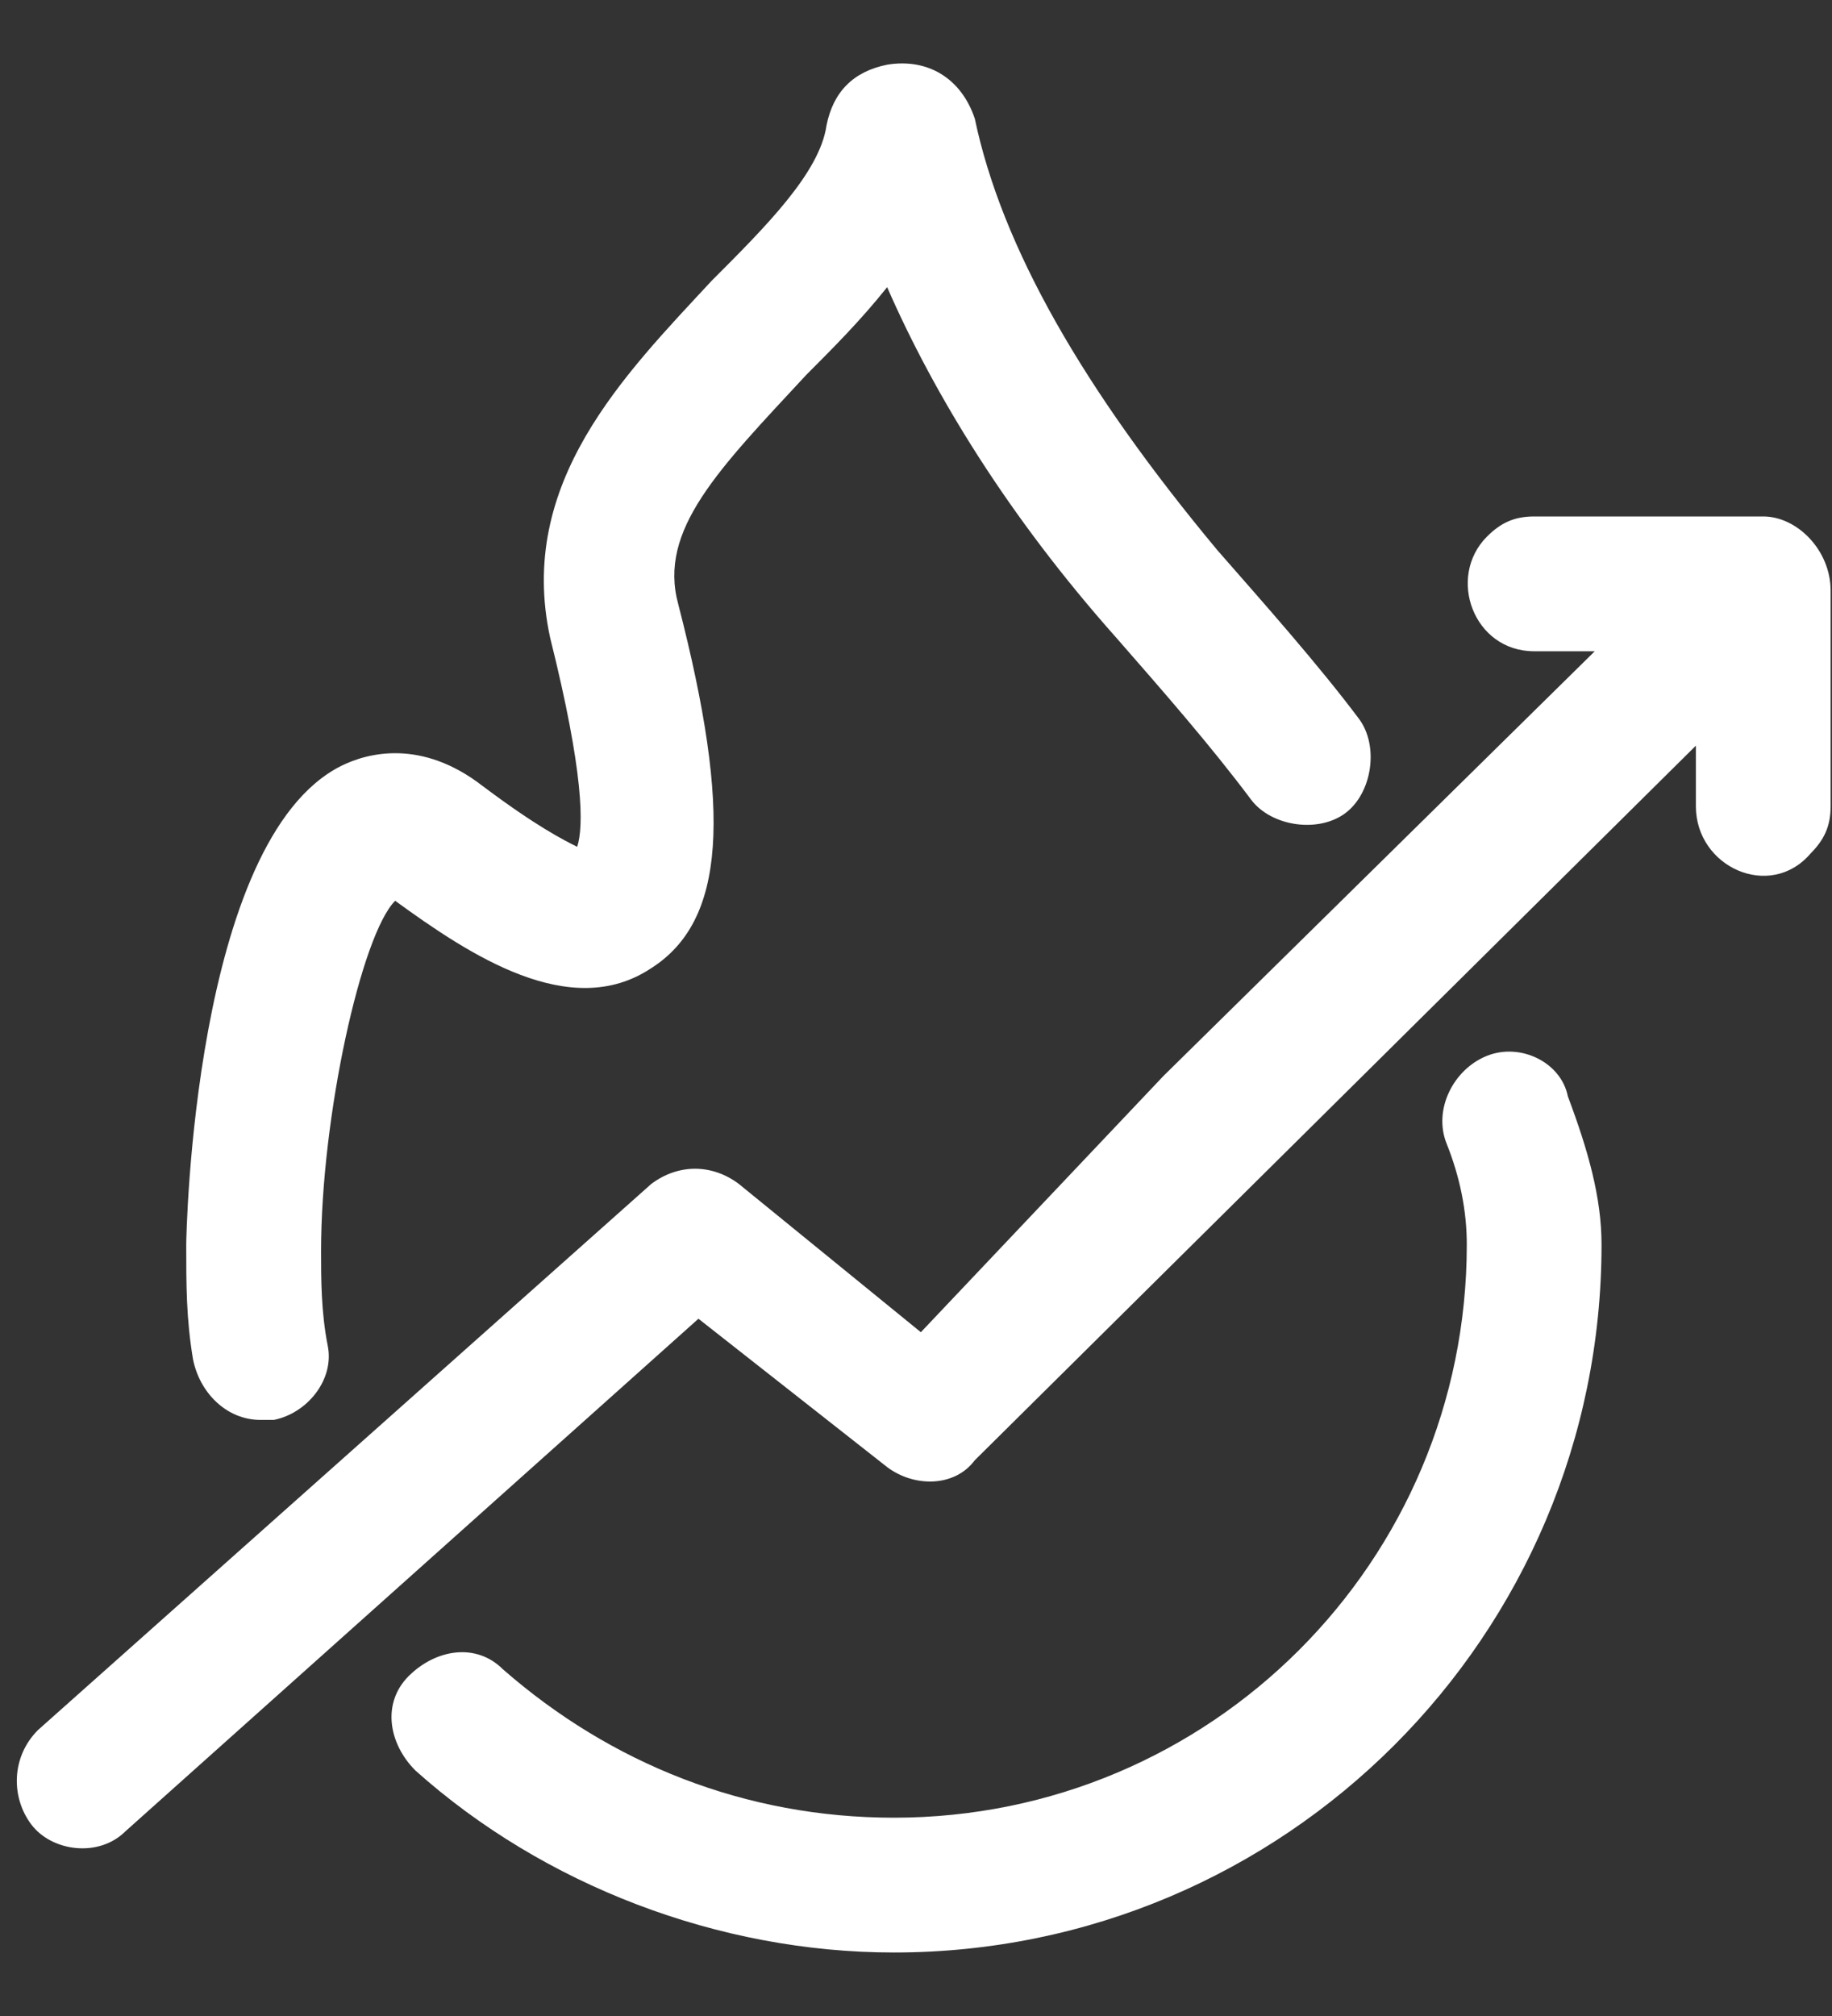 <svg width="20" height="22" viewBox="0 0 20 22" fill="none" xmlns="http://www.w3.org/2000/svg">
<rect x="0" y="0" width="20" height="22" fill="#333333" stroke="none"/>
<g id="Group">
<path id="Vector" d="M2.843 15.495H2.99C3.358 15.421 3.652 15.053 3.578 14.686C3.505 14.318 3.505 13.95 3.505 13.655C3.505 12.184 3.946 10.197 4.314 9.83C5.123 10.418 6.227 11.154 7.11 10.565C7.919 10.05 7.993 8.873 7.404 6.592C7.183 5.783 7.846 5.121 8.802 4.091C9.096 3.796 9.391 3.502 9.685 3.134C10.2 4.311 11.009 5.636 12.187 6.96C12.702 7.549 13.217 8.137 13.658 8.726C13.879 9.02 14.394 9.094 14.688 8.873C14.982 8.652 15.056 8.137 14.835 7.843C14.394 7.255 13.805 6.592 13.29 6.004C11.819 4.238 10.936 2.693 10.642 1.295C10.494 0.853 10.127 0.633 9.685 0.706C9.317 0.78 9.096 1.001 9.023 1.369C8.949 1.884 8.361 2.472 7.772 3.061C6.816 4.091 5.638 5.268 6.006 6.96C6.374 8.432 6.374 9.02 6.301 9.241C6.153 9.167 5.859 9.02 5.271 8.579C4.608 8.064 4.02 8.211 3.725 8.358C2.107 9.167 2.033 13.508 2.033 13.582C2.033 14.023 2.033 14.391 2.107 14.833C2.18 15.201 2.475 15.495 2.843 15.495Z" fill="white"/>
<path id="Vector_2" d="M16.233 11.522C15.865 11.669 15.645 12.111 15.792 12.478C15.939 12.846 16.013 13.214 16.013 13.582C16.013 17.04 13.217 19.836 9.759 19.836C8.14 19.836 6.669 19.247 5.491 18.217C5.197 17.923 4.756 17.997 4.461 18.291C4.167 18.585 4.241 19.027 4.535 19.321C5.933 20.572 7.846 21.307 9.759 21.307C14.026 21.307 17.484 17.849 17.484 13.582C17.484 13.067 17.337 12.552 17.116 11.963C17.043 11.595 16.601 11.375 16.233 11.522Z" fill="white"/>
<path id="Vector_3" d="M19.25 5.636H16.748C16.527 5.636 16.38 5.709 16.233 5.856C15.792 6.298 16.086 7.107 16.748 7.107H17.41L12.701 11.742L10.053 14.538L8.066 12.92C7.772 12.699 7.404 12.699 7.11 12.92L0.415 18.879C0.12 19.174 0.12 19.615 0.341 19.909C0.562 20.204 1.077 20.277 1.371 19.983L7.625 14.391L9.685 16.01C9.979 16.231 10.421 16.231 10.641 15.936L18.514 8.137V8.799C18.514 9.462 19.323 9.83 19.765 9.315C19.912 9.167 19.985 9.02 19.985 8.799V6.445C19.985 6.004 19.618 5.636 19.25 5.636Z" fill="white"/>
</g>
</svg>
